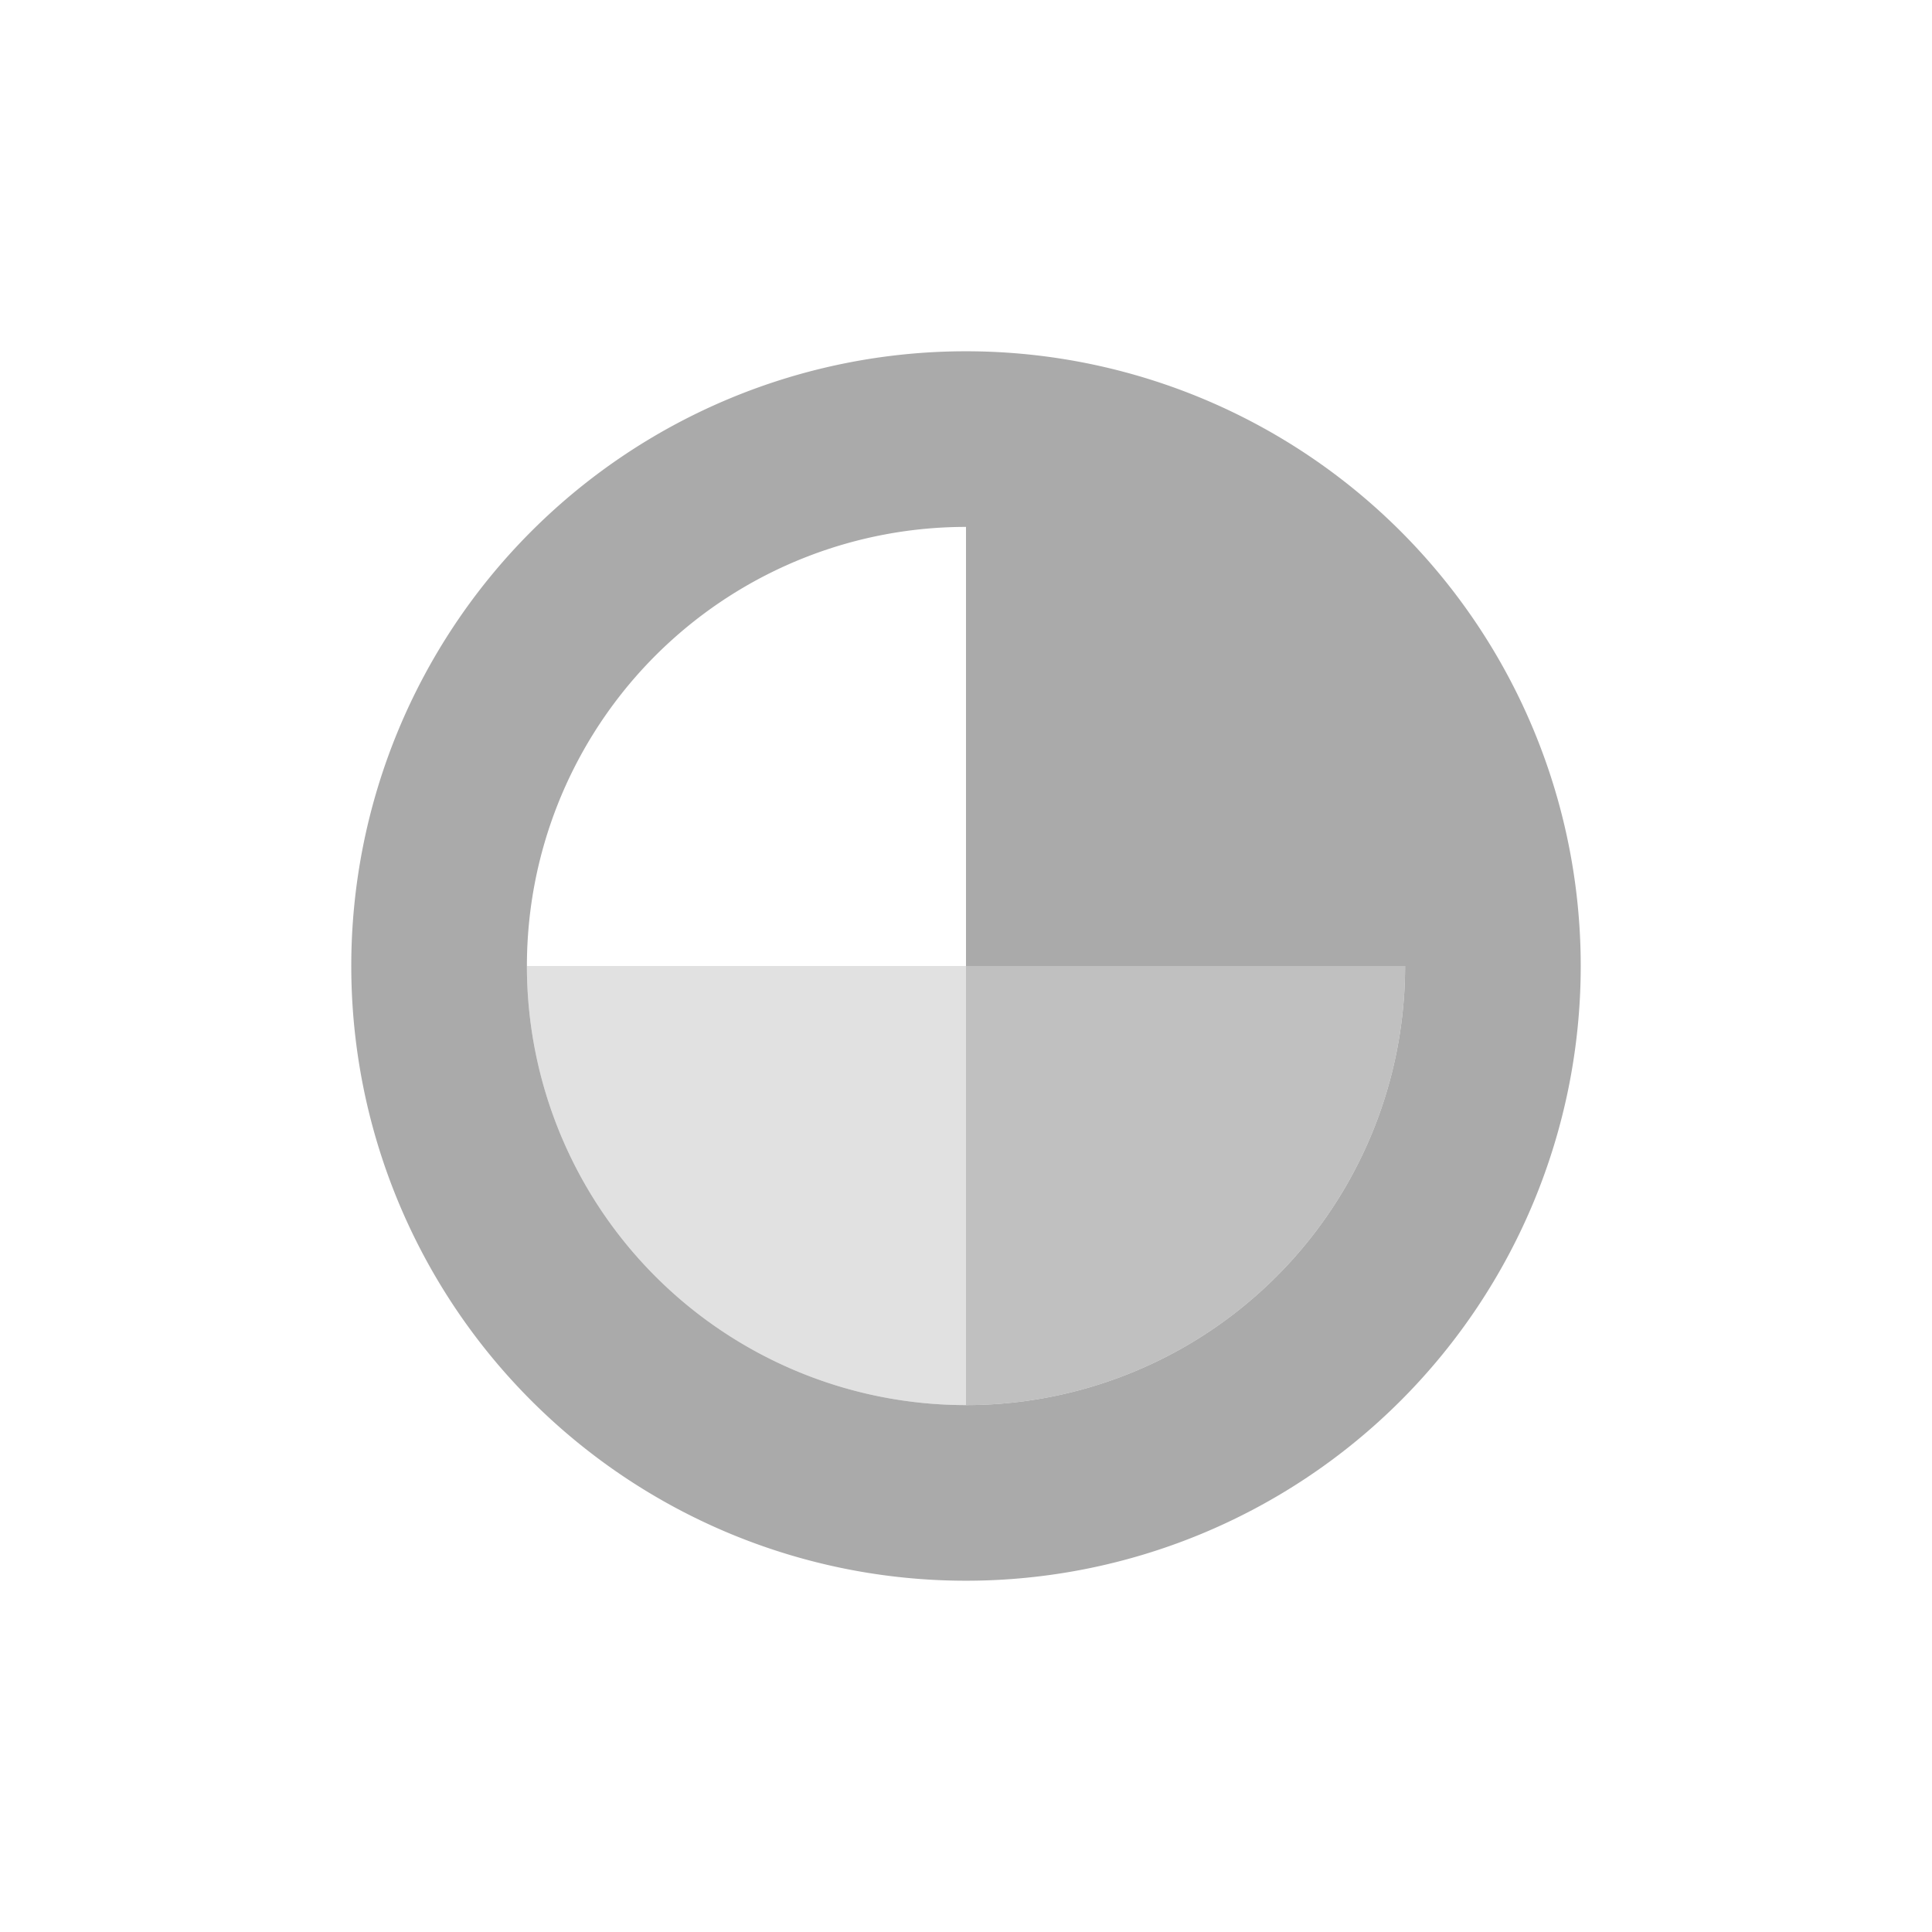 <svg width="22" height="22" version="1.1" xmlns="http://www.w3.org/2000/svg">
 <defs>
  <style id="current-color-scheme" type="text/css">.ColorScheme-Text { color:#aaaaaa; } .ColorScheme-Highlight { color:#5294e2; }</style>
 </defs>
 <g transform="translate(3,-3)" class="ColorScheme-Text" fill="currentColor">
  <path d="m8 7a7 7 0 0 0-7 7 7 7 0 0 0 7 7 7 7 0 0 0 7-7 7 7 0 0 0-7-7zm0 2v5h5a5 5 0 0 1-5 5 5 5 0 0 1-5-5 5 5 0 0 1 0.025-0.5 5 5 0 0 1 4.975-4.5z"/>
  <g transform="translate(0,6)">
   <path d="m3 8a5 5 0 0 0 5 5v-5z" opacity=".35"/>
   <path d="m13 8a5 5 0 0 1-5 5v-5z" opacity=".75"/>
  </g>
 </g>
</svg>
